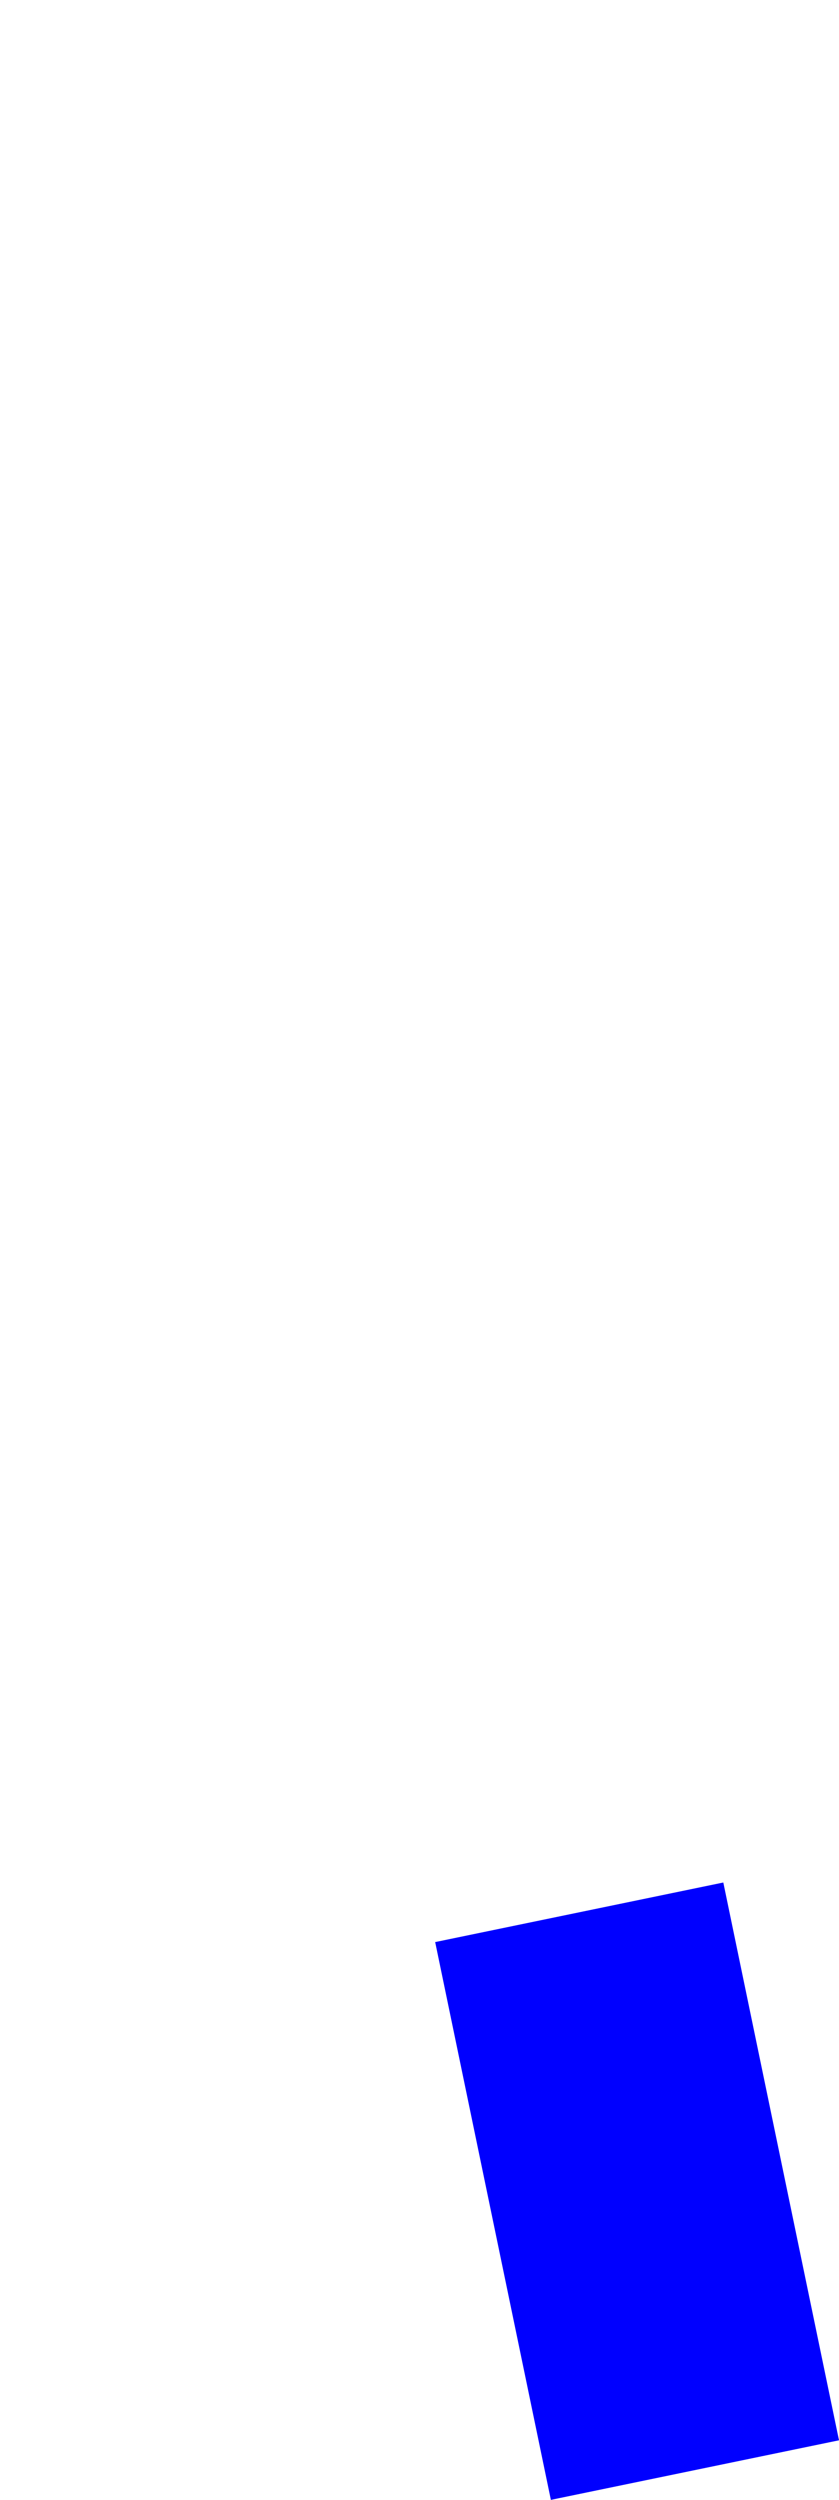 <?xml version="1.0" encoding="UTF-8" standalone="no"?>
<svg xmlns:xlink="http://www.w3.org/1999/xlink" height="398.65px" width="133.8px" xmlns="http://www.w3.org/2000/svg">
  <g transform="matrix(1.0, 0.0, 0.0, 1.0, -287.1, -55.85)">
    <path d="M356.5 365.55 L374.95 454.5 420.9 445.0 402.45 356.05 356.5 365.55" fill="#0000ff" fill-rule="evenodd" stroke="none">
      <animate attributeName="fill" dur="2s" repeatCount="indefinite" values="#0000ff;#0000ff"/>
      <animate attributeName="fill-opacity" dur="2s" repeatCount="indefinite" values="1.0;1.0"/>
      <animate attributeName="d" dur="2s" repeatCount="indefinite" values="M356.5 365.55 L374.95 454.5 420.9 445.0 402.45 356.05 356.5 365.55;M287.1 65.35 L305.55 154.3 351.5 144.8 333.05 55.85 287.1 65.35"/>
    </path>
    <path d="M356.5 365.55 L402.45 356.05 420.9 445.0 374.95 454.5 356.5 365.55" fill="none" stroke="#000000" stroke-linecap="round" stroke-linejoin="round" stroke-opacity="0.0" stroke-width="1.0">
      <animate attributeName="stroke" dur="2s" repeatCount="indefinite" values="#000000;#000001"/>
      <animate attributeName="stroke-width" dur="2s" repeatCount="indefinite" values="0.0;0.0"/>
      <animate attributeName="fill-opacity" dur="2s" repeatCount="indefinite" values="0.0;0.0"/>
      <animate attributeName="d" dur="2s" repeatCount="indefinite" values="M356.5 365.55 L402.45 356.05 420.9 445.0 374.95 454.5 356.5 365.55;M287.1 65.35 L333.05 55.85 351.5 144.8 305.55 154.3 287.1 65.35"/>
    </path>
  </g>
</svg>
